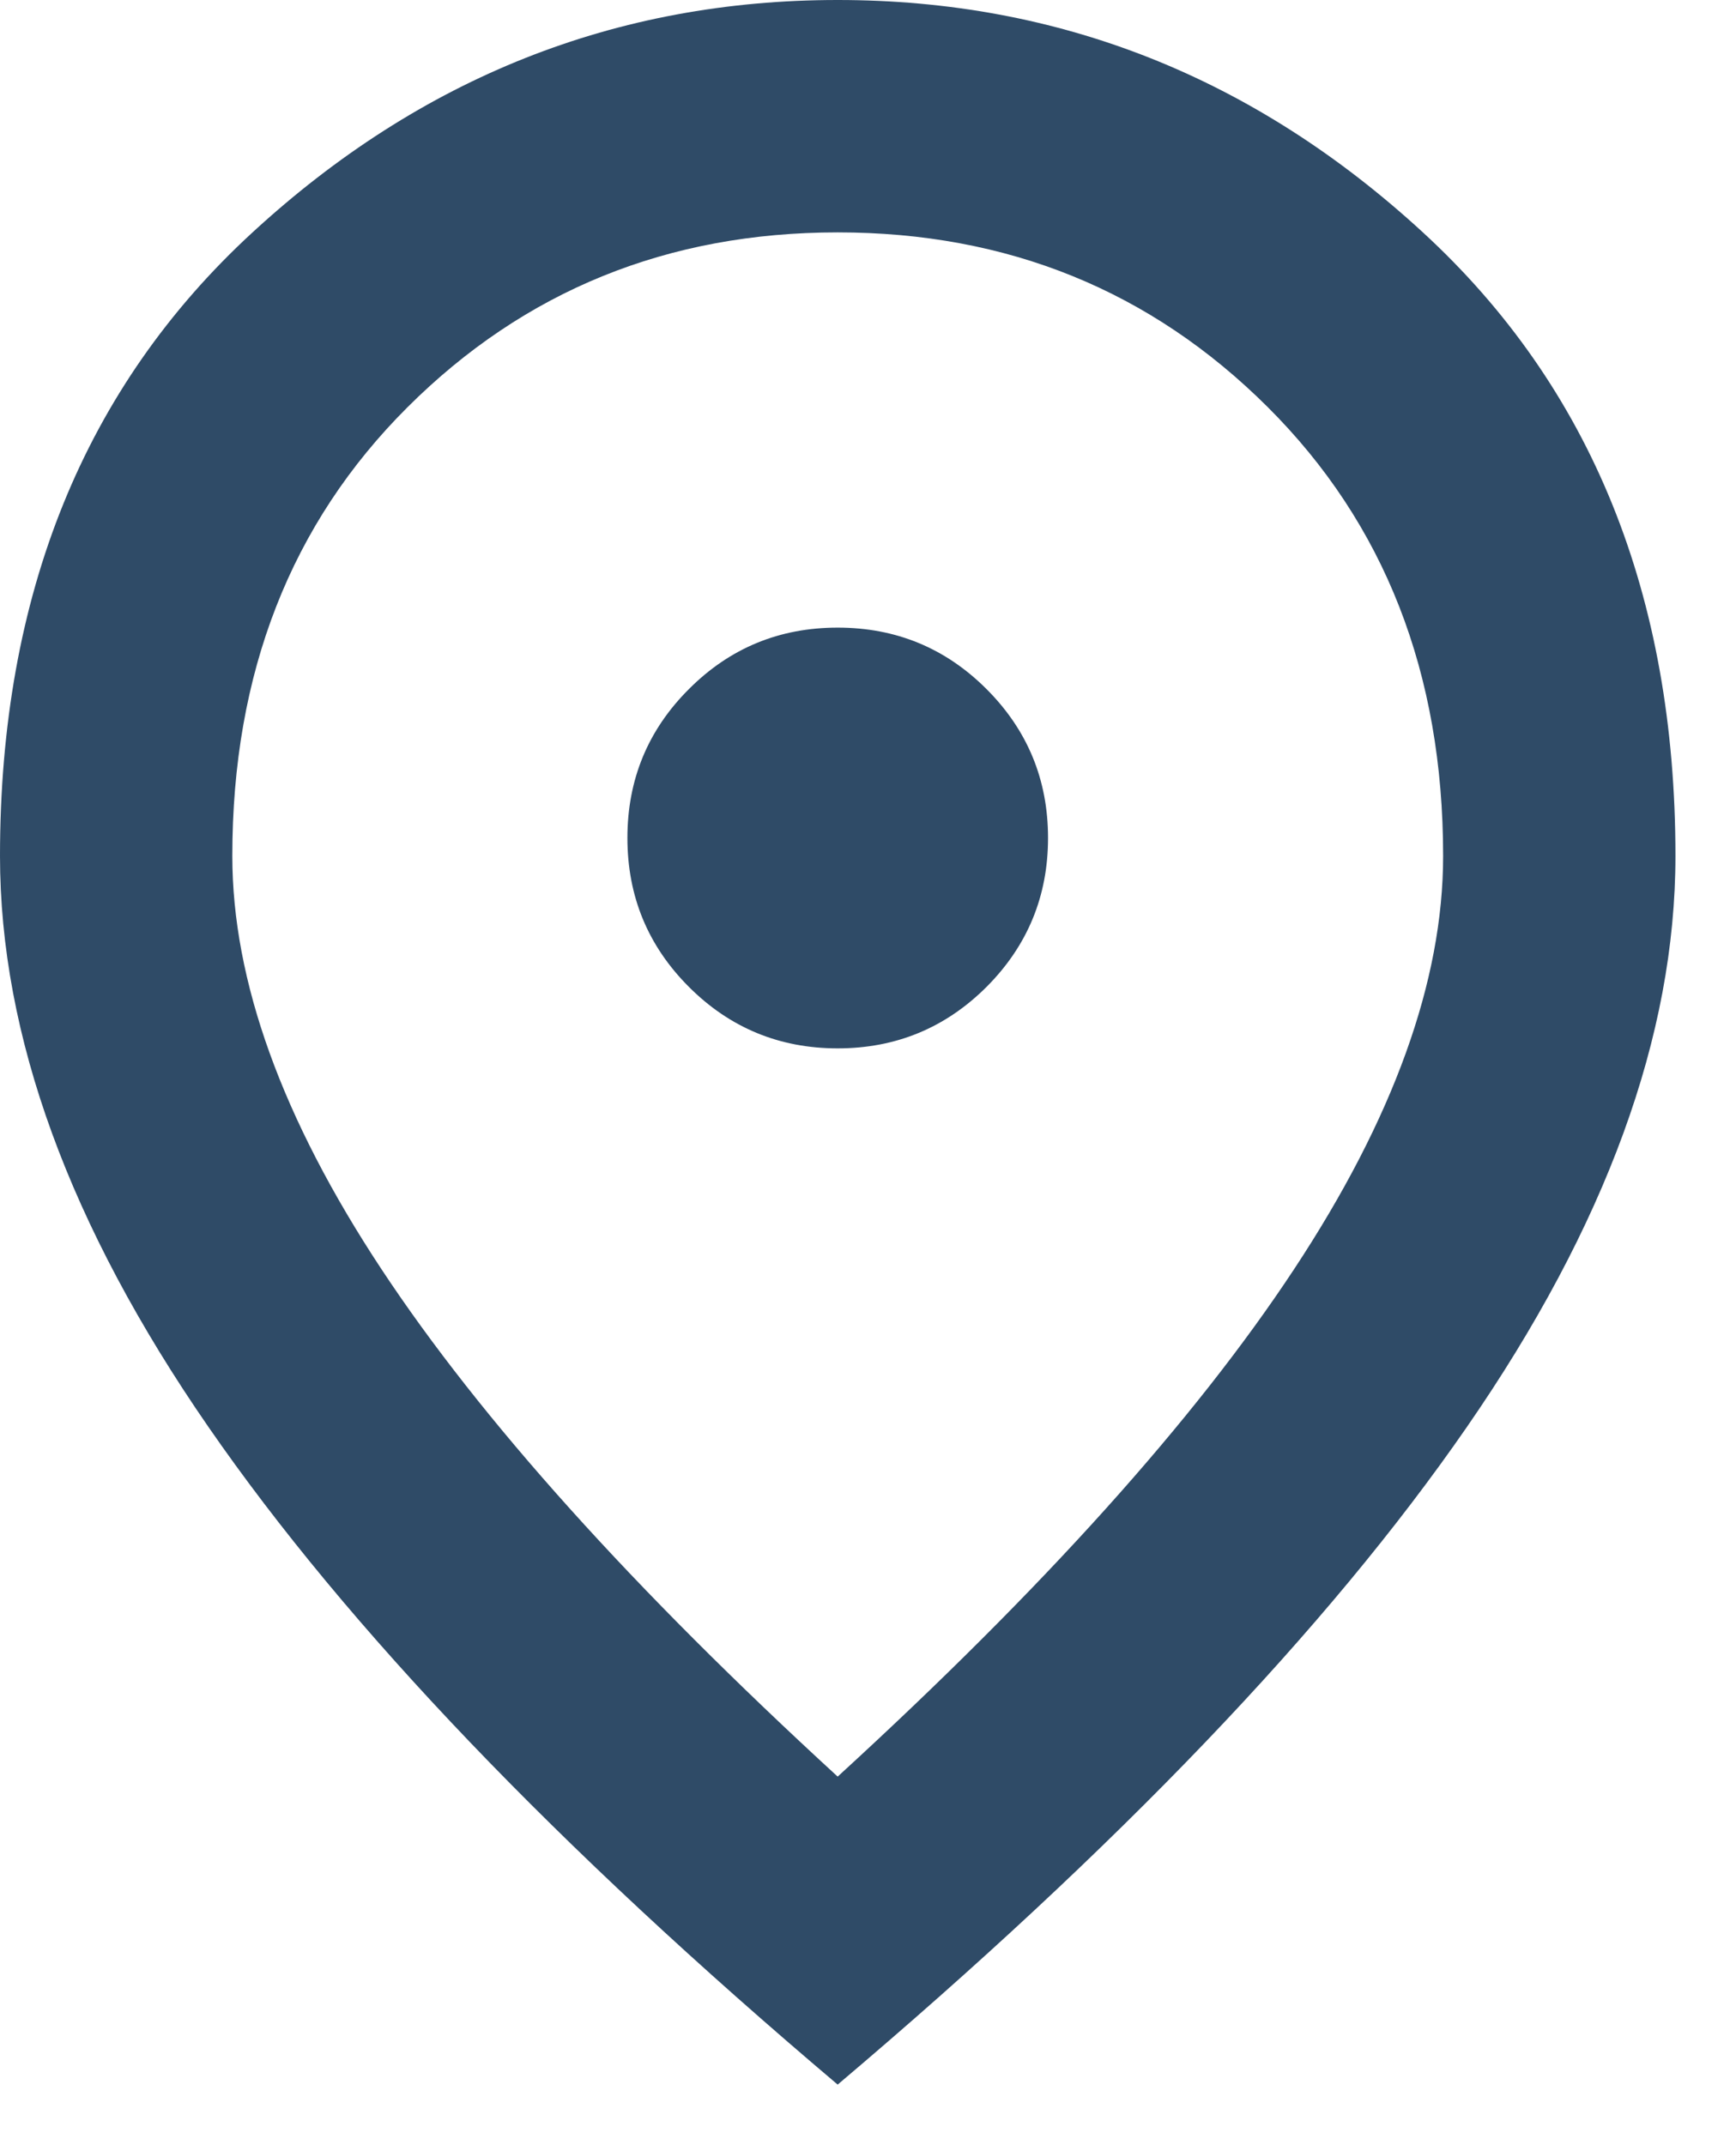 <svg width="17" height="21" viewBox="0 0 17 21" fill="none" xmlns="http://www.w3.org/2000/svg">
<path d="M8.203 10.263C8.773 10.263 9.259 10.062 9.661 9.661C10.062 9.259 10.263 8.773 10.263 8.203C10.263 7.633 10.062 7.147 9.661 6.746C9.259 6.344 8.773 6.144 8.203 6.144C7.633 6.144 7.147 6.344 6.746 6.746C6.344 7.147 6.144 7.633 6.144 8.203C6.144 8.773 6.344 9.259 6.746 9.661C7.147 10.062 7.633 10.263 8.203 10.263ZM8.203 17.392C10.209 15.557 11.698 13.902 12.671 12.427C13.645 10.952 14.132 9.602 14.132 8.379C14.132 6.591 13.559 5.126 12.415 3.986C11.27 2.845 9.866 2.275 8.203 2.275C6.54 2.275 5.136 2.845 3.991 3.986C2.847 5.126 2.275 6.591 2.275 8.379C2.275 9.602 2.762 10.951 3.735 12.424C4.708 13.897 6.198 15.553 8.203 17.392ZM8.203 20.407C5.456 18.083 3.402 15.938 2.041 13.969C0.68 12.001 0 10.138 0 8.379C0 5.825 0.825 3.789 2.474 2.274C4.123 0.758 6.033 0 8.203 0C10.374 0 12.284 0.758 13.933 2.274C15.582 3.789 16.407 5.825 16.407 8.379C16.407 10.138 15.726 12.001 14.365 13.969C13.004 15.938 10.95 18.083 8.203 20.407Z" fill="#2F4B67"/>
</svg>
